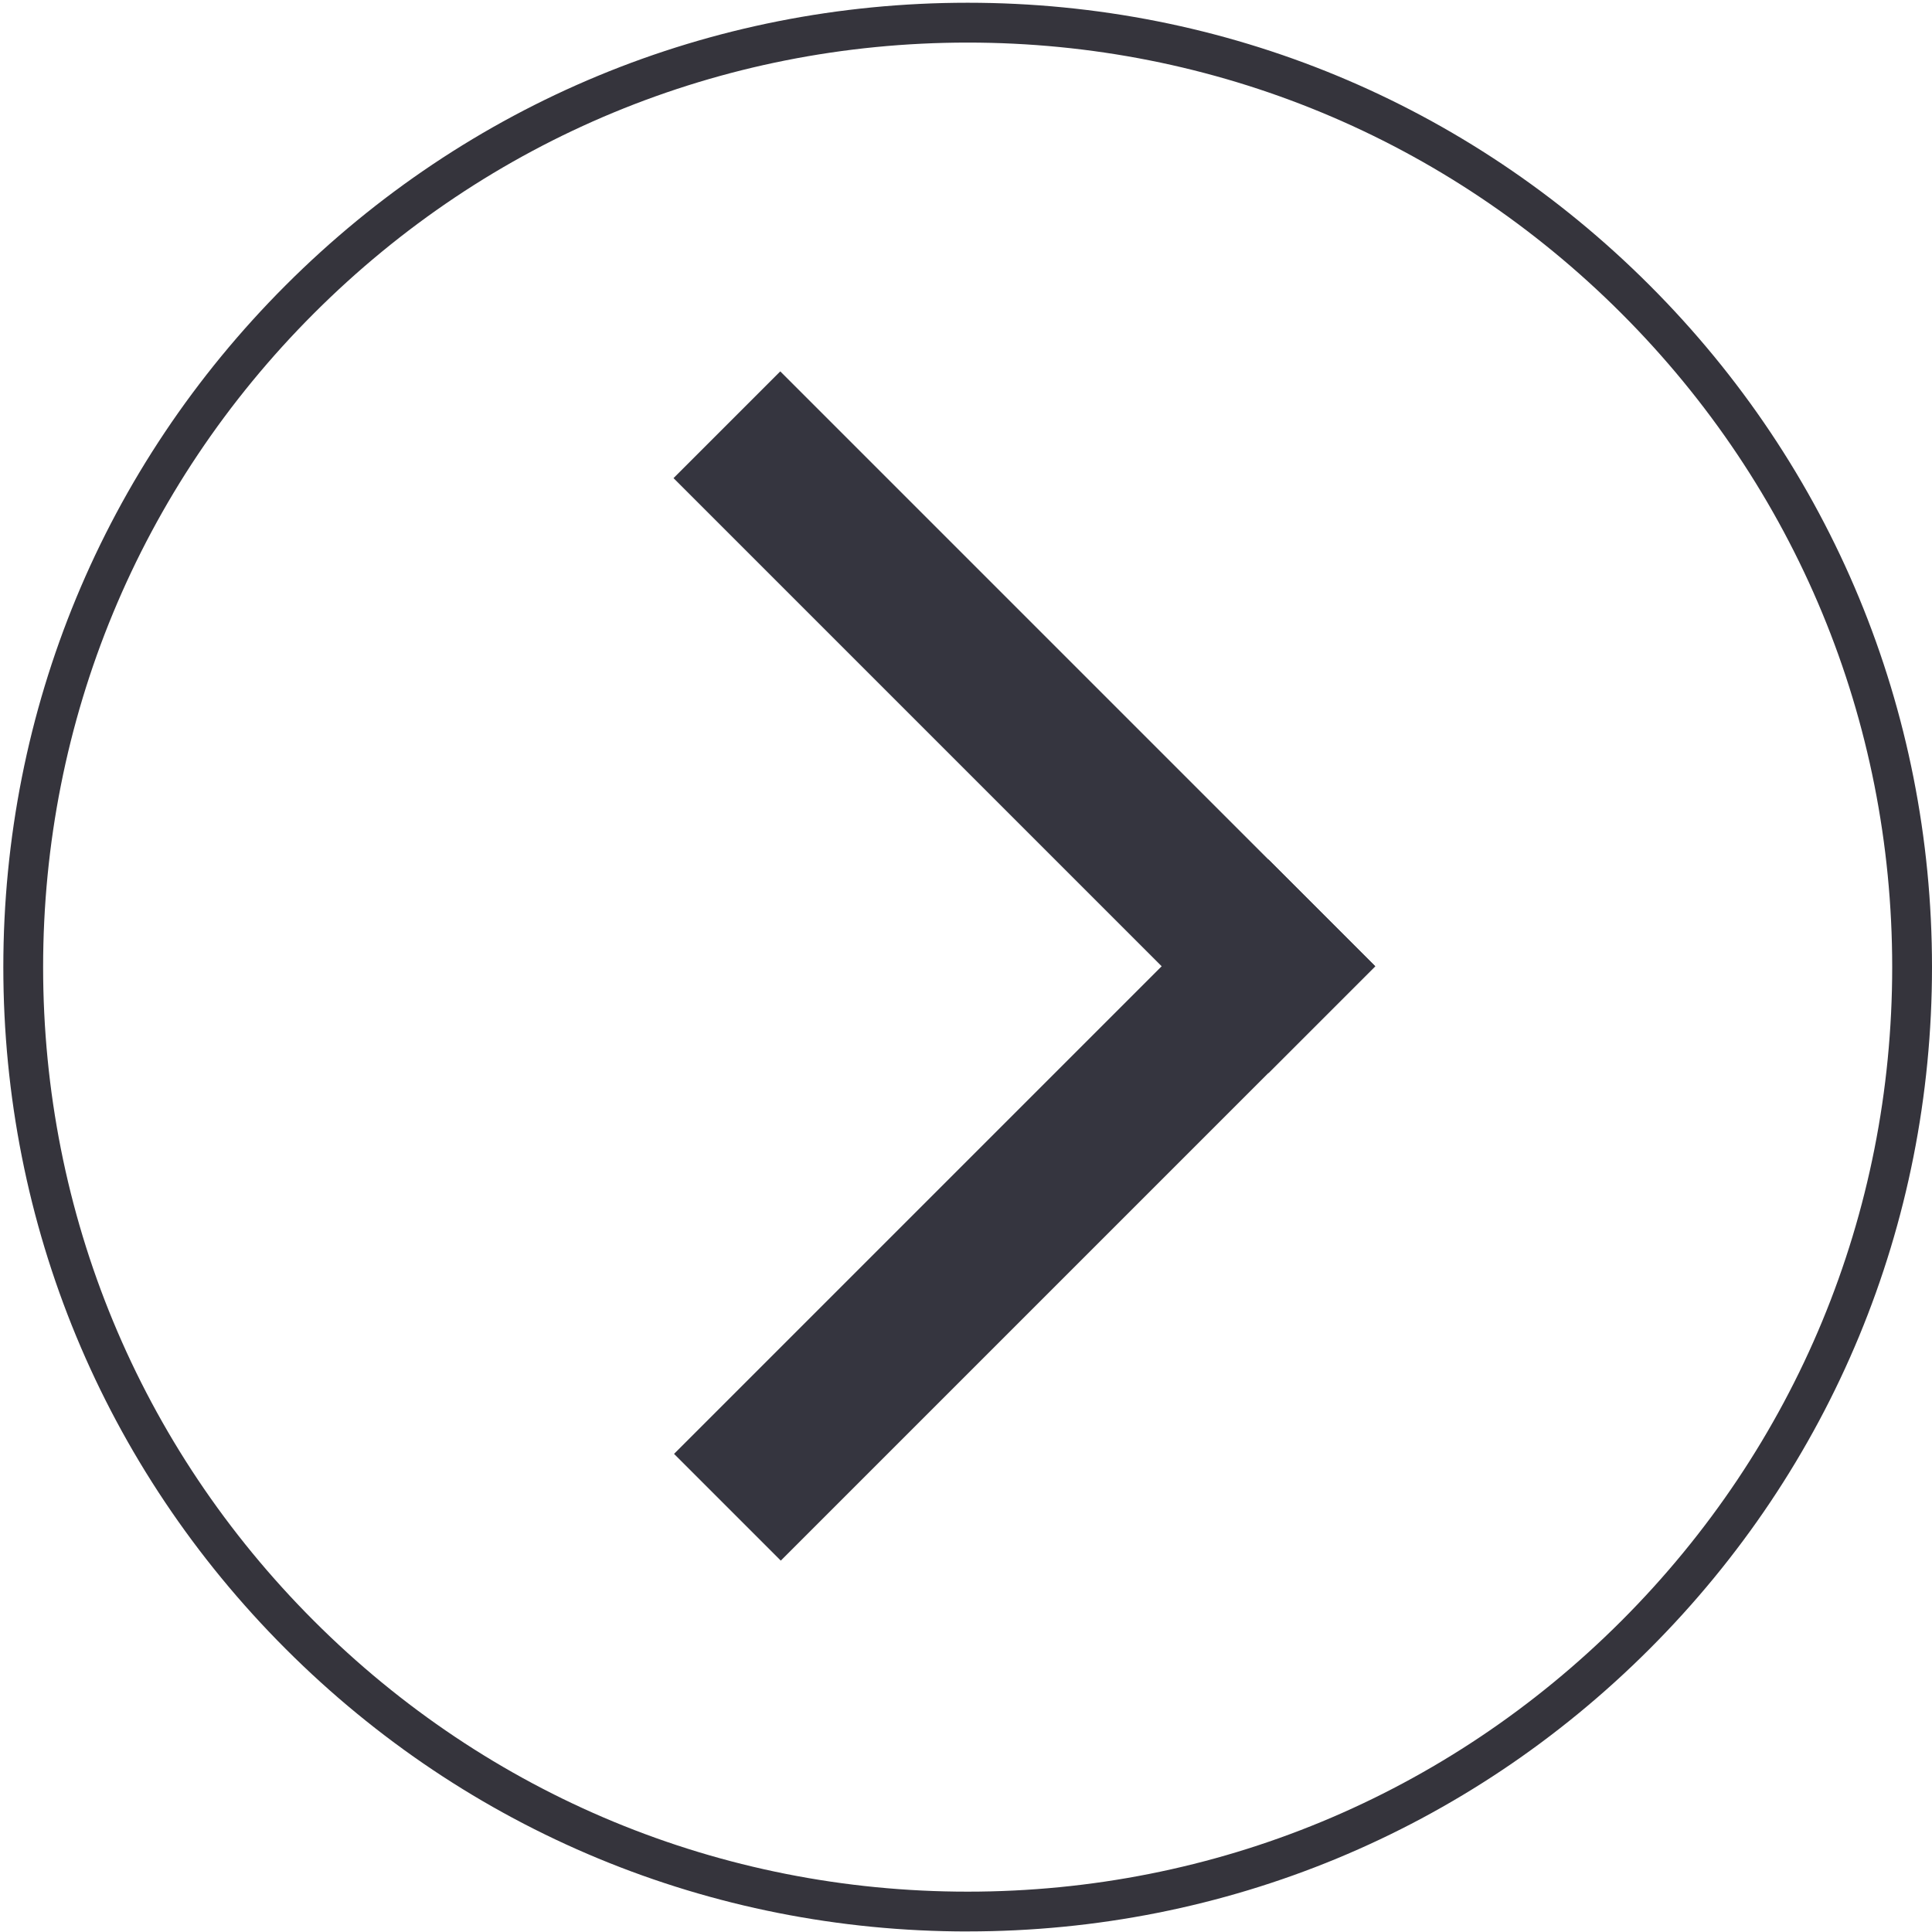 <svg xmlns="http://www.w3.org/2000/svg" id="Layer_1" viewBox="0 0 500 500"><defs><style>.cls-1{fill:#35343c;}.cls-2{fill:#35353f;}</style></defs><rect class="cls-2" x="156.39" y="293.63" width="217.56" height="39.07" transform="translate(-143.77 279.22) rotate(-45)"></rect><rect class="cls-2" x="156.23" y="167.37" width="217.75" height="39.07" transform="translate(209.81 -132.71) rotate(45)"></rect><path class="cls-1" d="M250.43,499.86c-66.66,0-129.34-25.96-176.47-73.1C26.82,379.62.86,316.95.86,250.29S26.82,120.95,73.95,73.81C121.09,26.67,183.77.71,250.43.71s129.34,25.96,176.47,73.1c47.14,47.14,73.1,109.81,73.1,176.47s-25.96,129.34-73.1,176.47c-47.14,47.14-109.81,73.1-176.47,73.1ZM250.43,11.02c-63.91,0-124,24.89-169.19,70.08C36.05,126.29,11.16,186.38,11.16,250.29s24.89,124,70.08,169.19c45.19,45.19,105.28,70.08,169.19,70.08s123.99-24.89,169.19-70.08c45.19-45.19,70.08-105.28,70.08-169.19s-24.89-124-70.08-169.19C374.42,35.91,314.34,11.02,250.43,11.02Z"></path></svg>